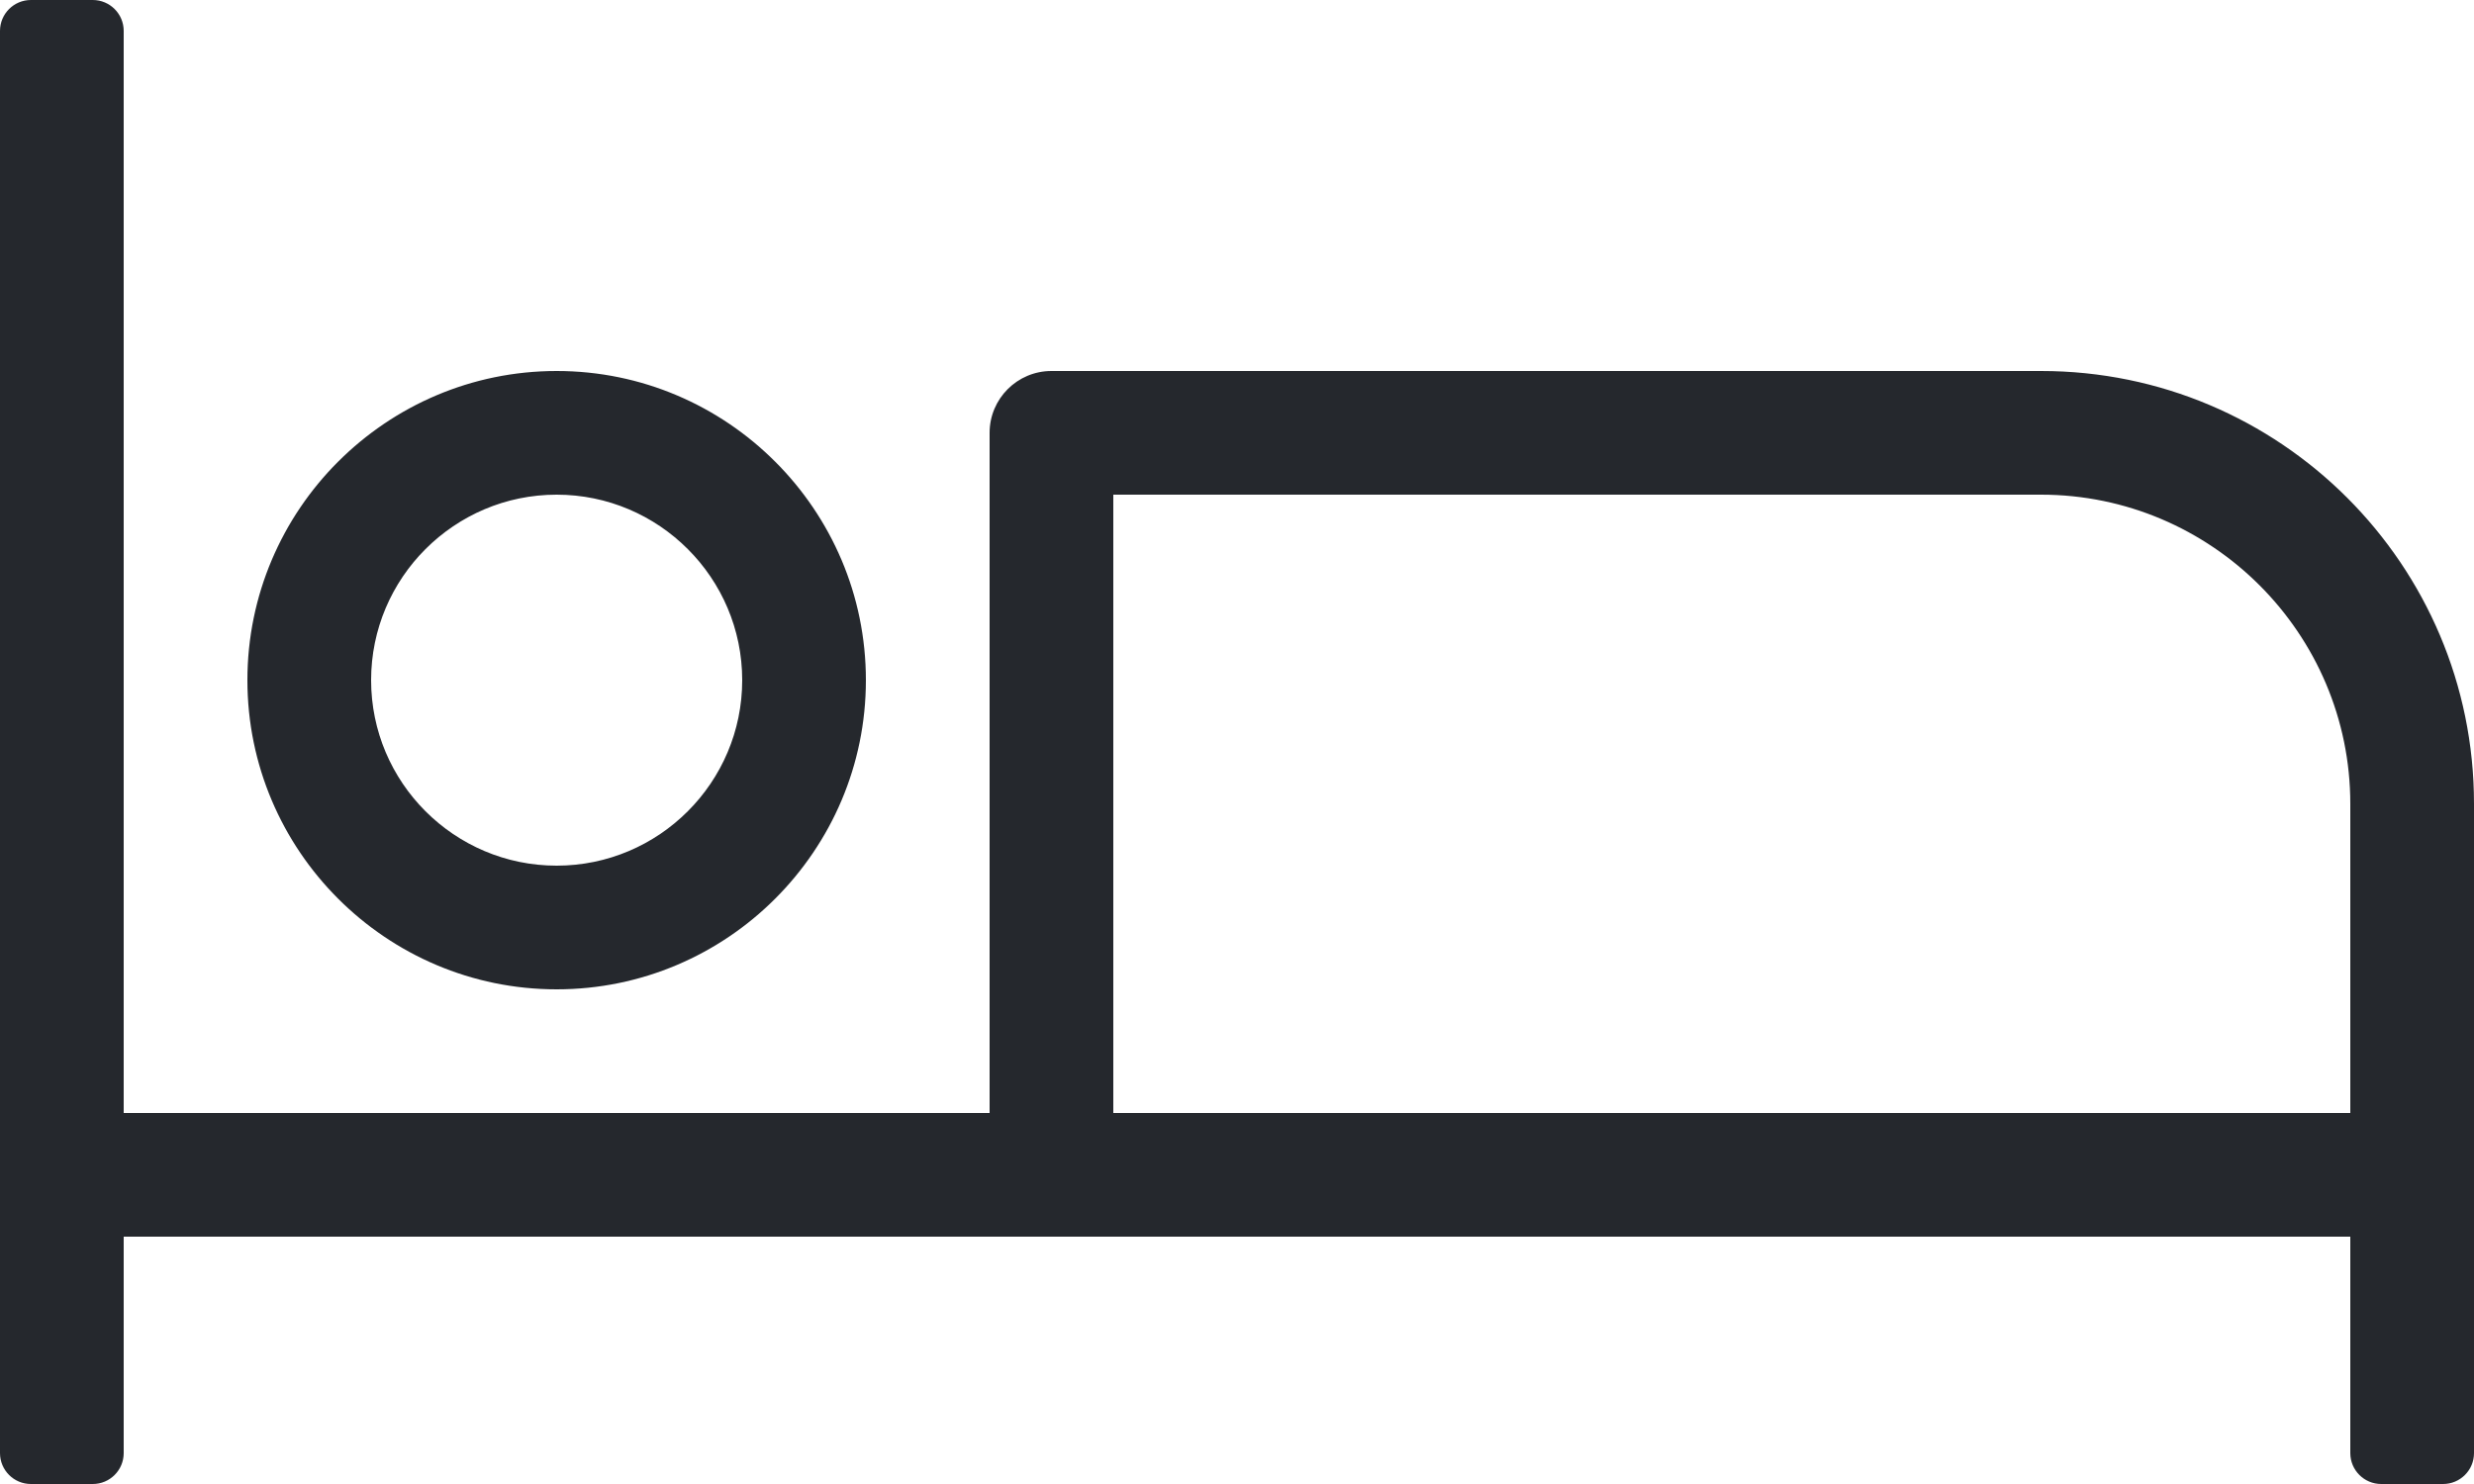 <?xml version="1.0" encoding="UTF-8"?>
<svg width="20px" height="12px" viewBox="0 0 20 12" version="1.1" xmlns="http://www.w3.org/2000/svg" xmlns:xlink="http://www.w3.org/1999/xlink">
    <title>5A502D11-4223-4CEE-B95E-A534C254B087</title>
    <g id="Icons" stroke="none" stroke-width="1" fill="none" fill-rule="evenodd">
        <g id="Amenities-Icons-SVG" transform="translate(-54, -362)" fill="#25282D" fill-rule="nonzero">
            <path d="M54.75,374 C54.888,374 55,373.888 55,373.75 L55,372 L73,372 L73,373.75 C73,373.888 73.112,374 73.25,374 L73.75,374 C73.888,374 74,373.888 74,373.75 L74,368.5 C74,366.567 72.433,365 70.5,365 L62.5,365 C62.224,365 62,365.224 62,365.5 L62,371 L55,371 L55,362.25 C55,362.112 54.888,362 54.75,362 L54.25,362 C54.112,362 54,362.112 54,362.25 L54,373.75 C54,373.888 54.112,374 54.25,374 L54.75,374 Z M58.5,370 C59.878,370 61,368.878 61,367.5 C61,366.122 59.878,365 58.5,365 C57.122,365 56,366.122 56,367.5 C56,368.878 57.122,370 58.5,370 Z M58.5,369 C57.673,369 57,368.327 57,367.5 C57,366.673 57.673,366 58.5,366 C59.327,366 60,366.673 60,367.5 C60,368.327 59.327,369 58.5,369 Z M73,371 L63,371 L63,366 L70.5,366 C71.878,366 73,367.122 73,368.5 L73,371 Z" id="b"></path>
        </g>
    </g>
</svg>
